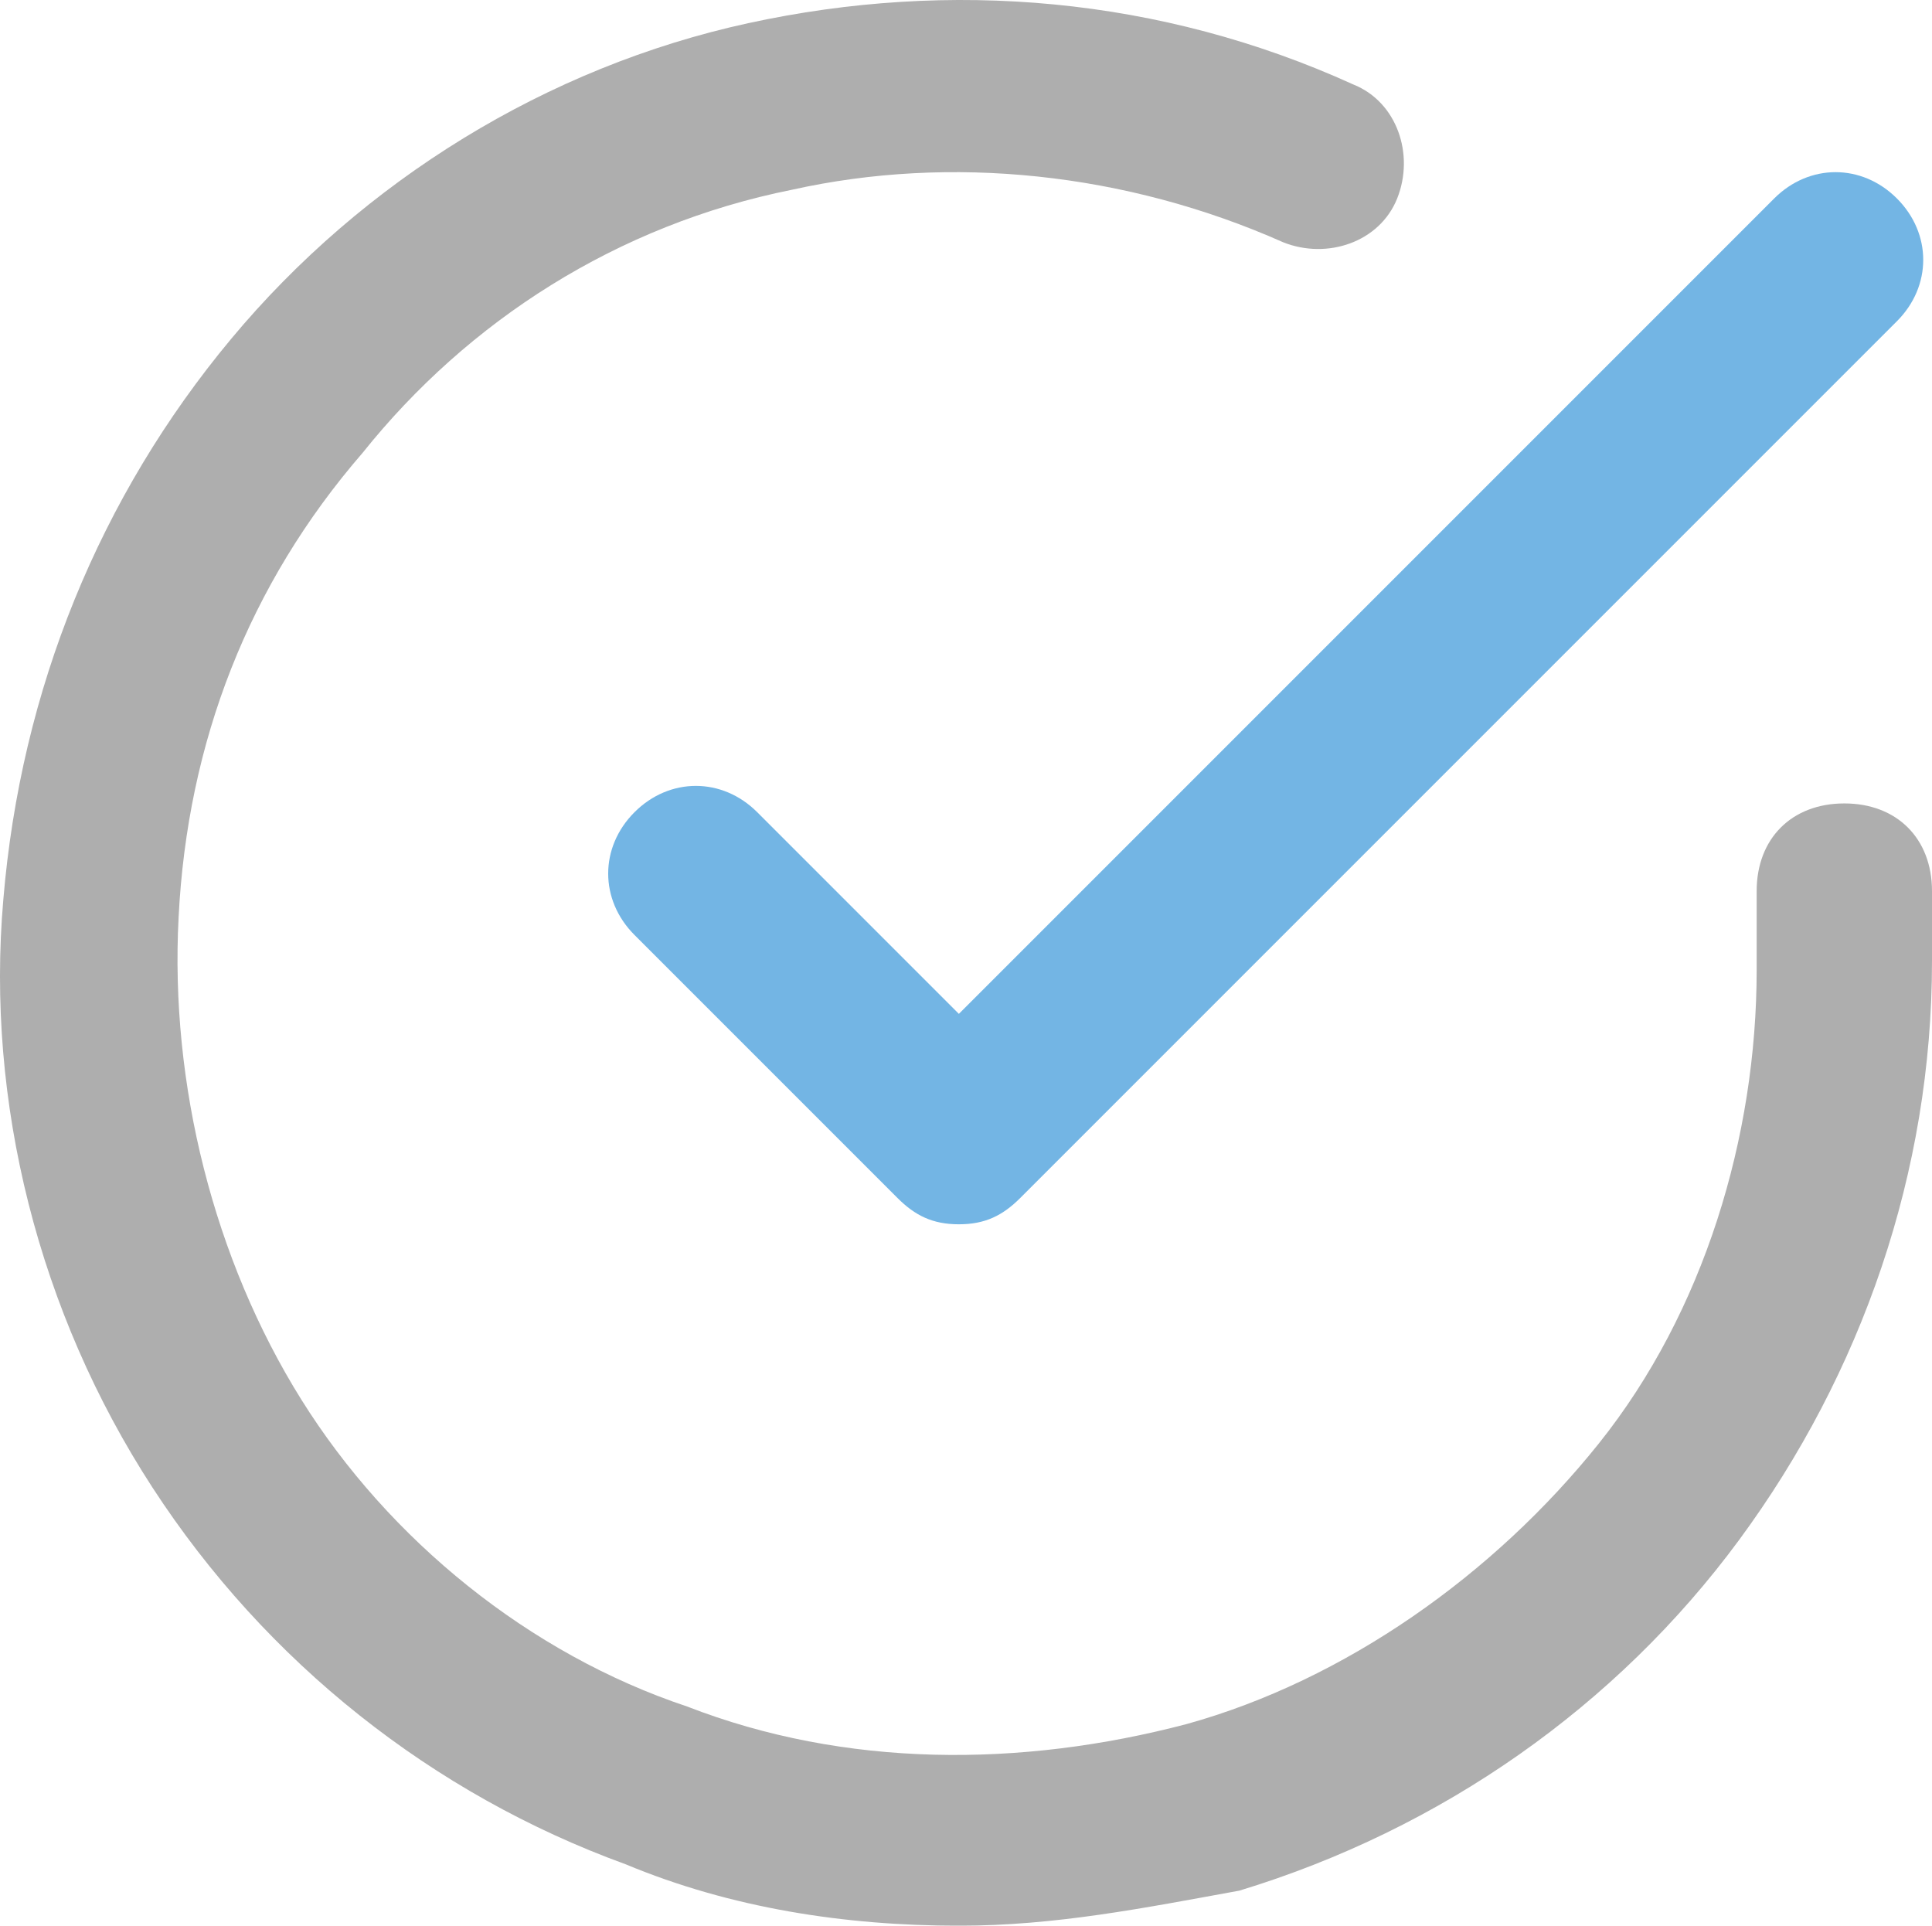 <?xml version="1.0" encoding="UTF-8"?>
<svg id="_레이어_1" data-name="레이어_1" xmlns="http://www.w3.org/2000/svg" version="1.1" viewBox="0 0 50.4 50.23">
  <!-- Generator: Adobe Illustrator 29.8.1, SVG Export Plug-In . SVG Version: 2.1.1 Build 2)  -->
  <defs>
    <style>
      .st0 {
        fill: #73b5e4;
      }

      .st1 {
        fill: #aeaeae;
      }
    </style>
  </defs>
  <path class="st1" d="M48.113,20.957c-1.372,0-2.287.915-2.287,2.287v2.058c0,4.345-1.372,8.919-4.117,12.35-2.744,3.43-6.632,6.175-10.749,7.318-4.345,1.143-8.919,1.143-13.036-.457-4.117-1.372-7.776-4.345-10.063-8.005s-3.43-8.233-3.202-12.578c.229-4.574,1.83-8.691,4.803-12.121,2.744-3.43,6.632-5.946,11.206-6.861,4.117-.915,8.691-.457,12.807,1.372,1.144.457,2.516,0,2.973-1.143.457-1.144,0-2.516-1.143-2.973C30.274-.084,24.786-.541,19.526.603c-5.26,1.143-10.063,4.117-13.493,8.233S.544,17.984.086,23.473c-.457,5.26.915,10.749,3.888,15.323,2.973,4.574,7.318,8.005,12.35,9.834,2.744,1.143,5.718,1.601,8.691,1.601,2.516,0,4.803-.457,7.318-.915,5.26-1.601,9.834-4.803,13.036-9.148,3.202-4.345,5.031-9.605,5.031-15.094v-1.83c0-1.372-.915-2.287-2.287-2.287Z"/>
  <path class="st0" d="M19.754,21.186c-.915-.915-2.287-.915-3.202,0-.915.915-.915,2.287,0,3.202l6.861,6.861c.457.457.915.686,1.601.686s1.143-.229,1.601-.686l22.87-22.87c.915-.915.915-2.287,0-3.202s-2.287-.915-3.202,0l-21.269,21.269-5.26-5.26Z"/>
</svg>